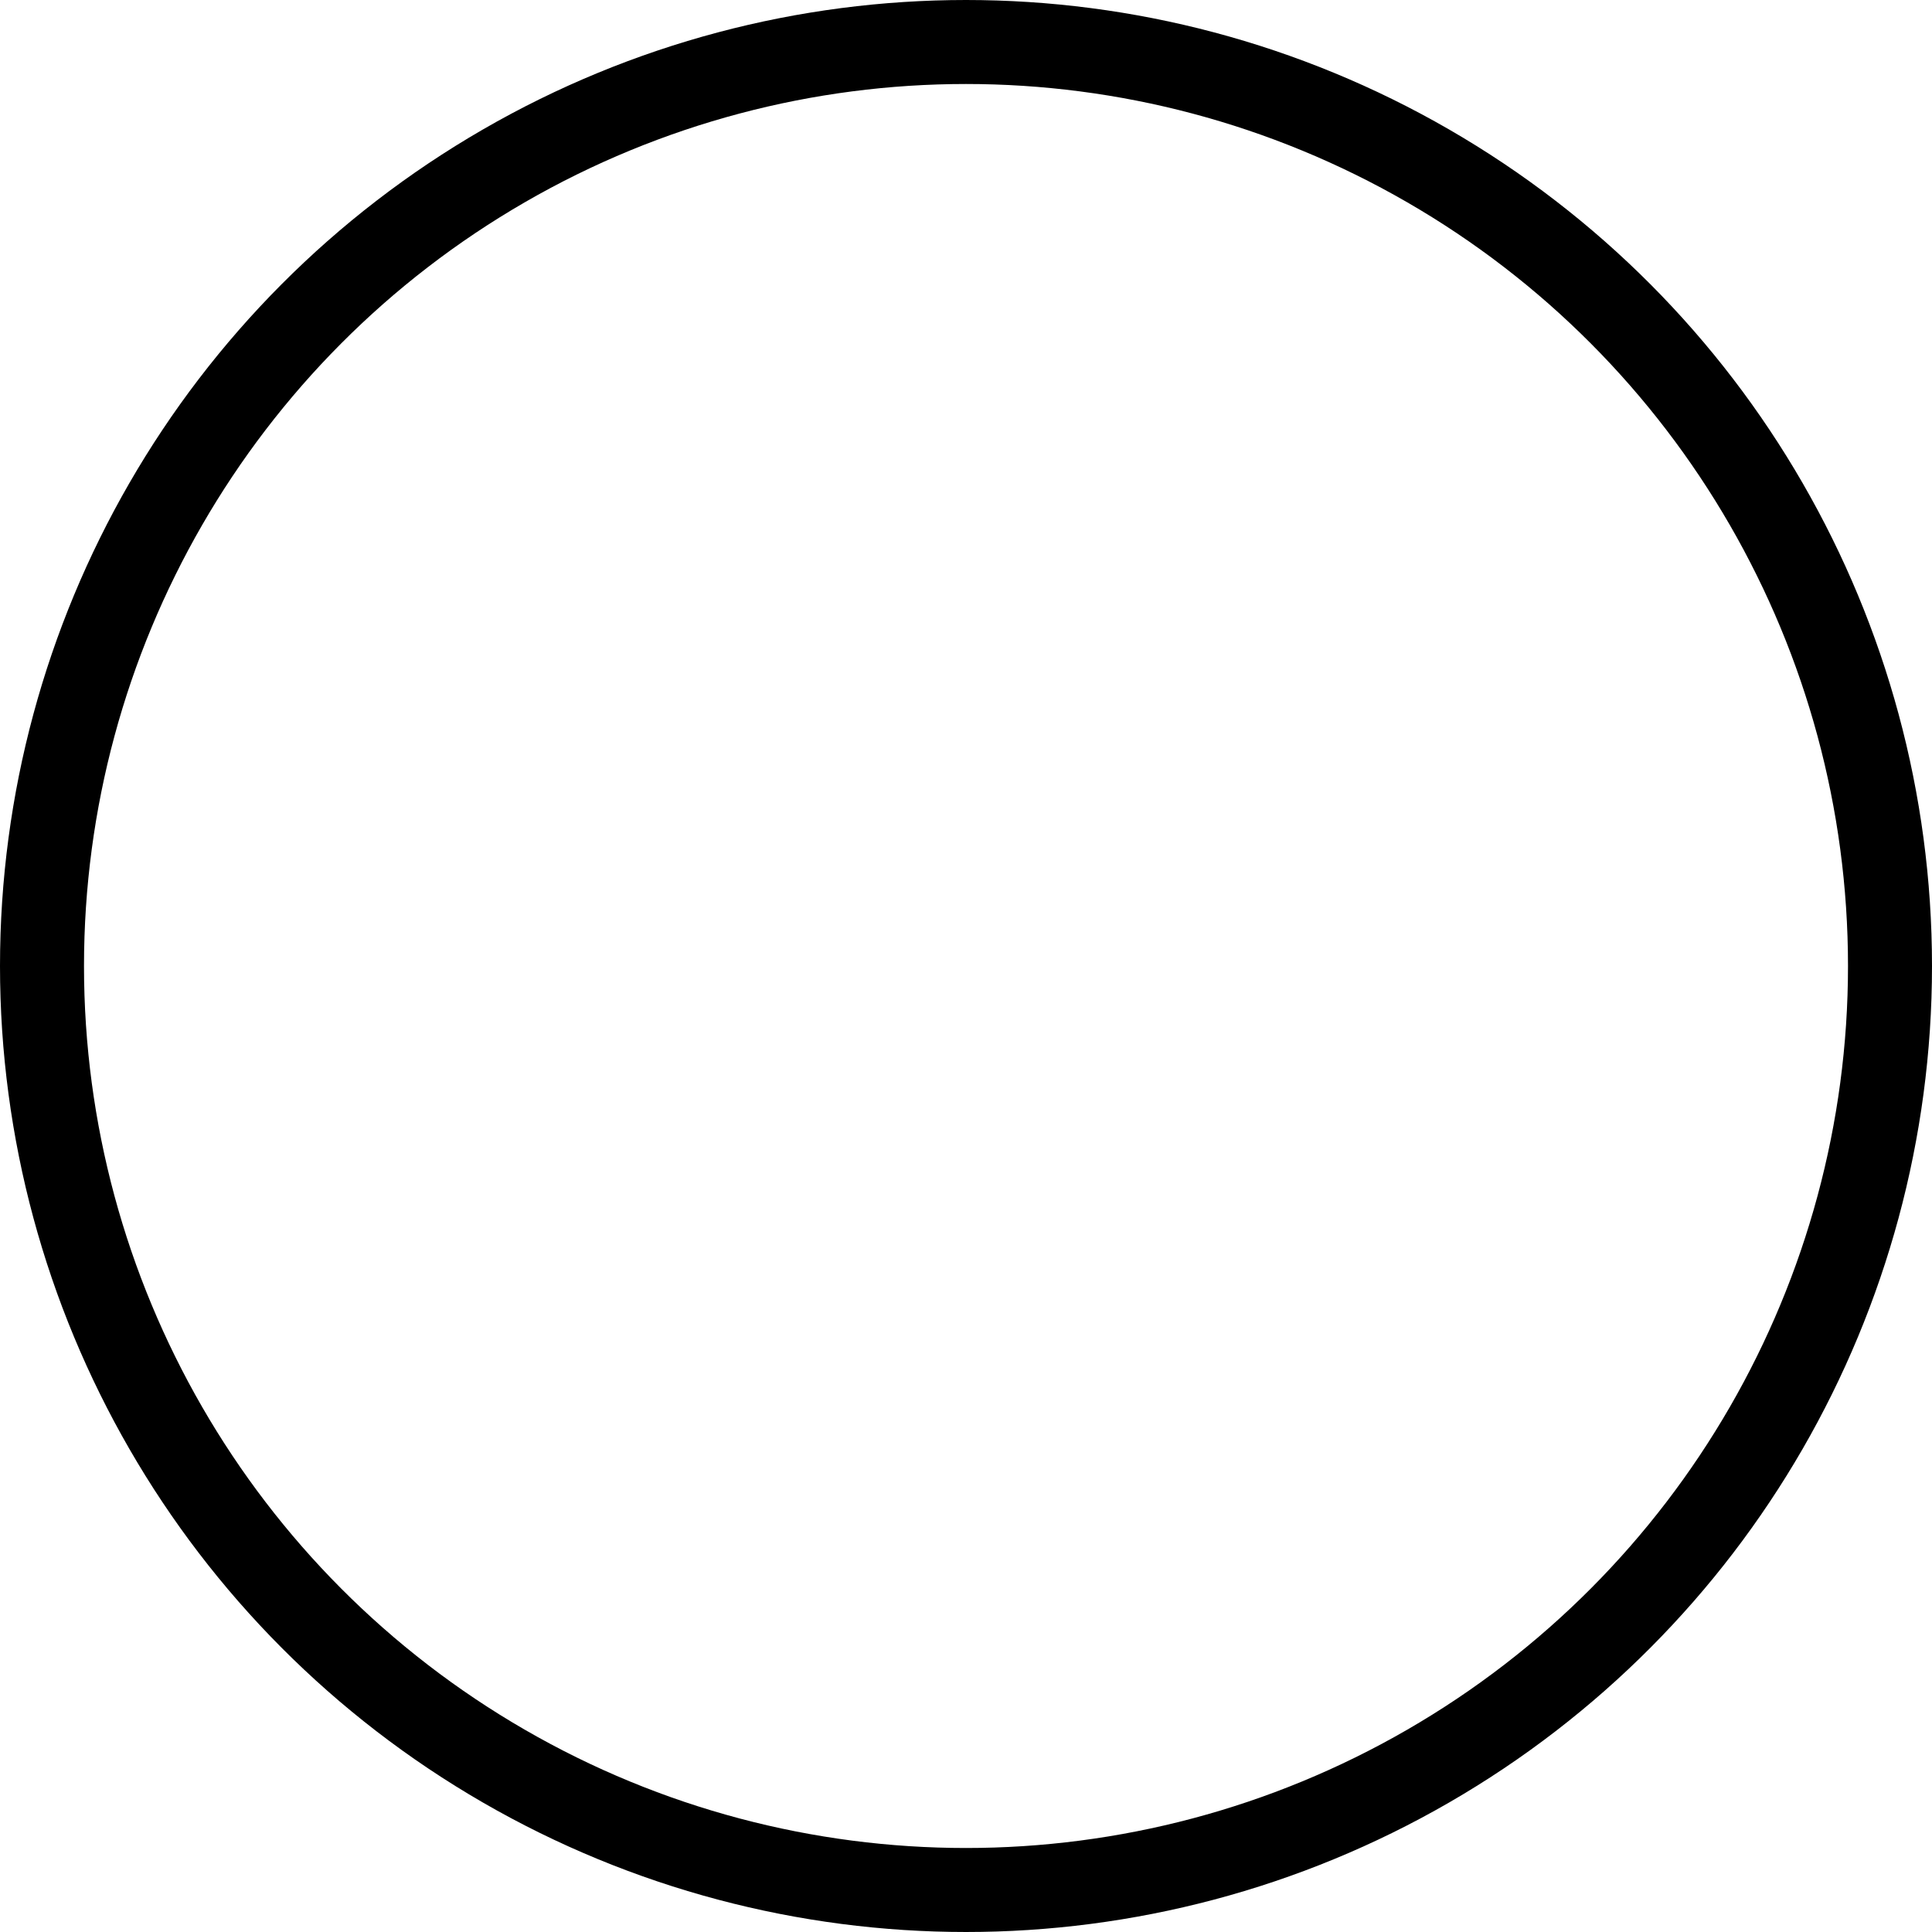 <svg xmlns="http://www.w3.org/2000/svg" viewBox="0 0 11.5 11.5"><defs><style>.cls-1{fill:none;stroke:#000;stroke-miterlimit:10;stroke-width:0.5px;}</style></defs><title>stock1</title><g id="レイヤー_2" data-name="レイヤー 2"><g id="base"><circle class="cls-1" cx="5.75" cy="5.75" r="5.5"/></g></g></svg>
